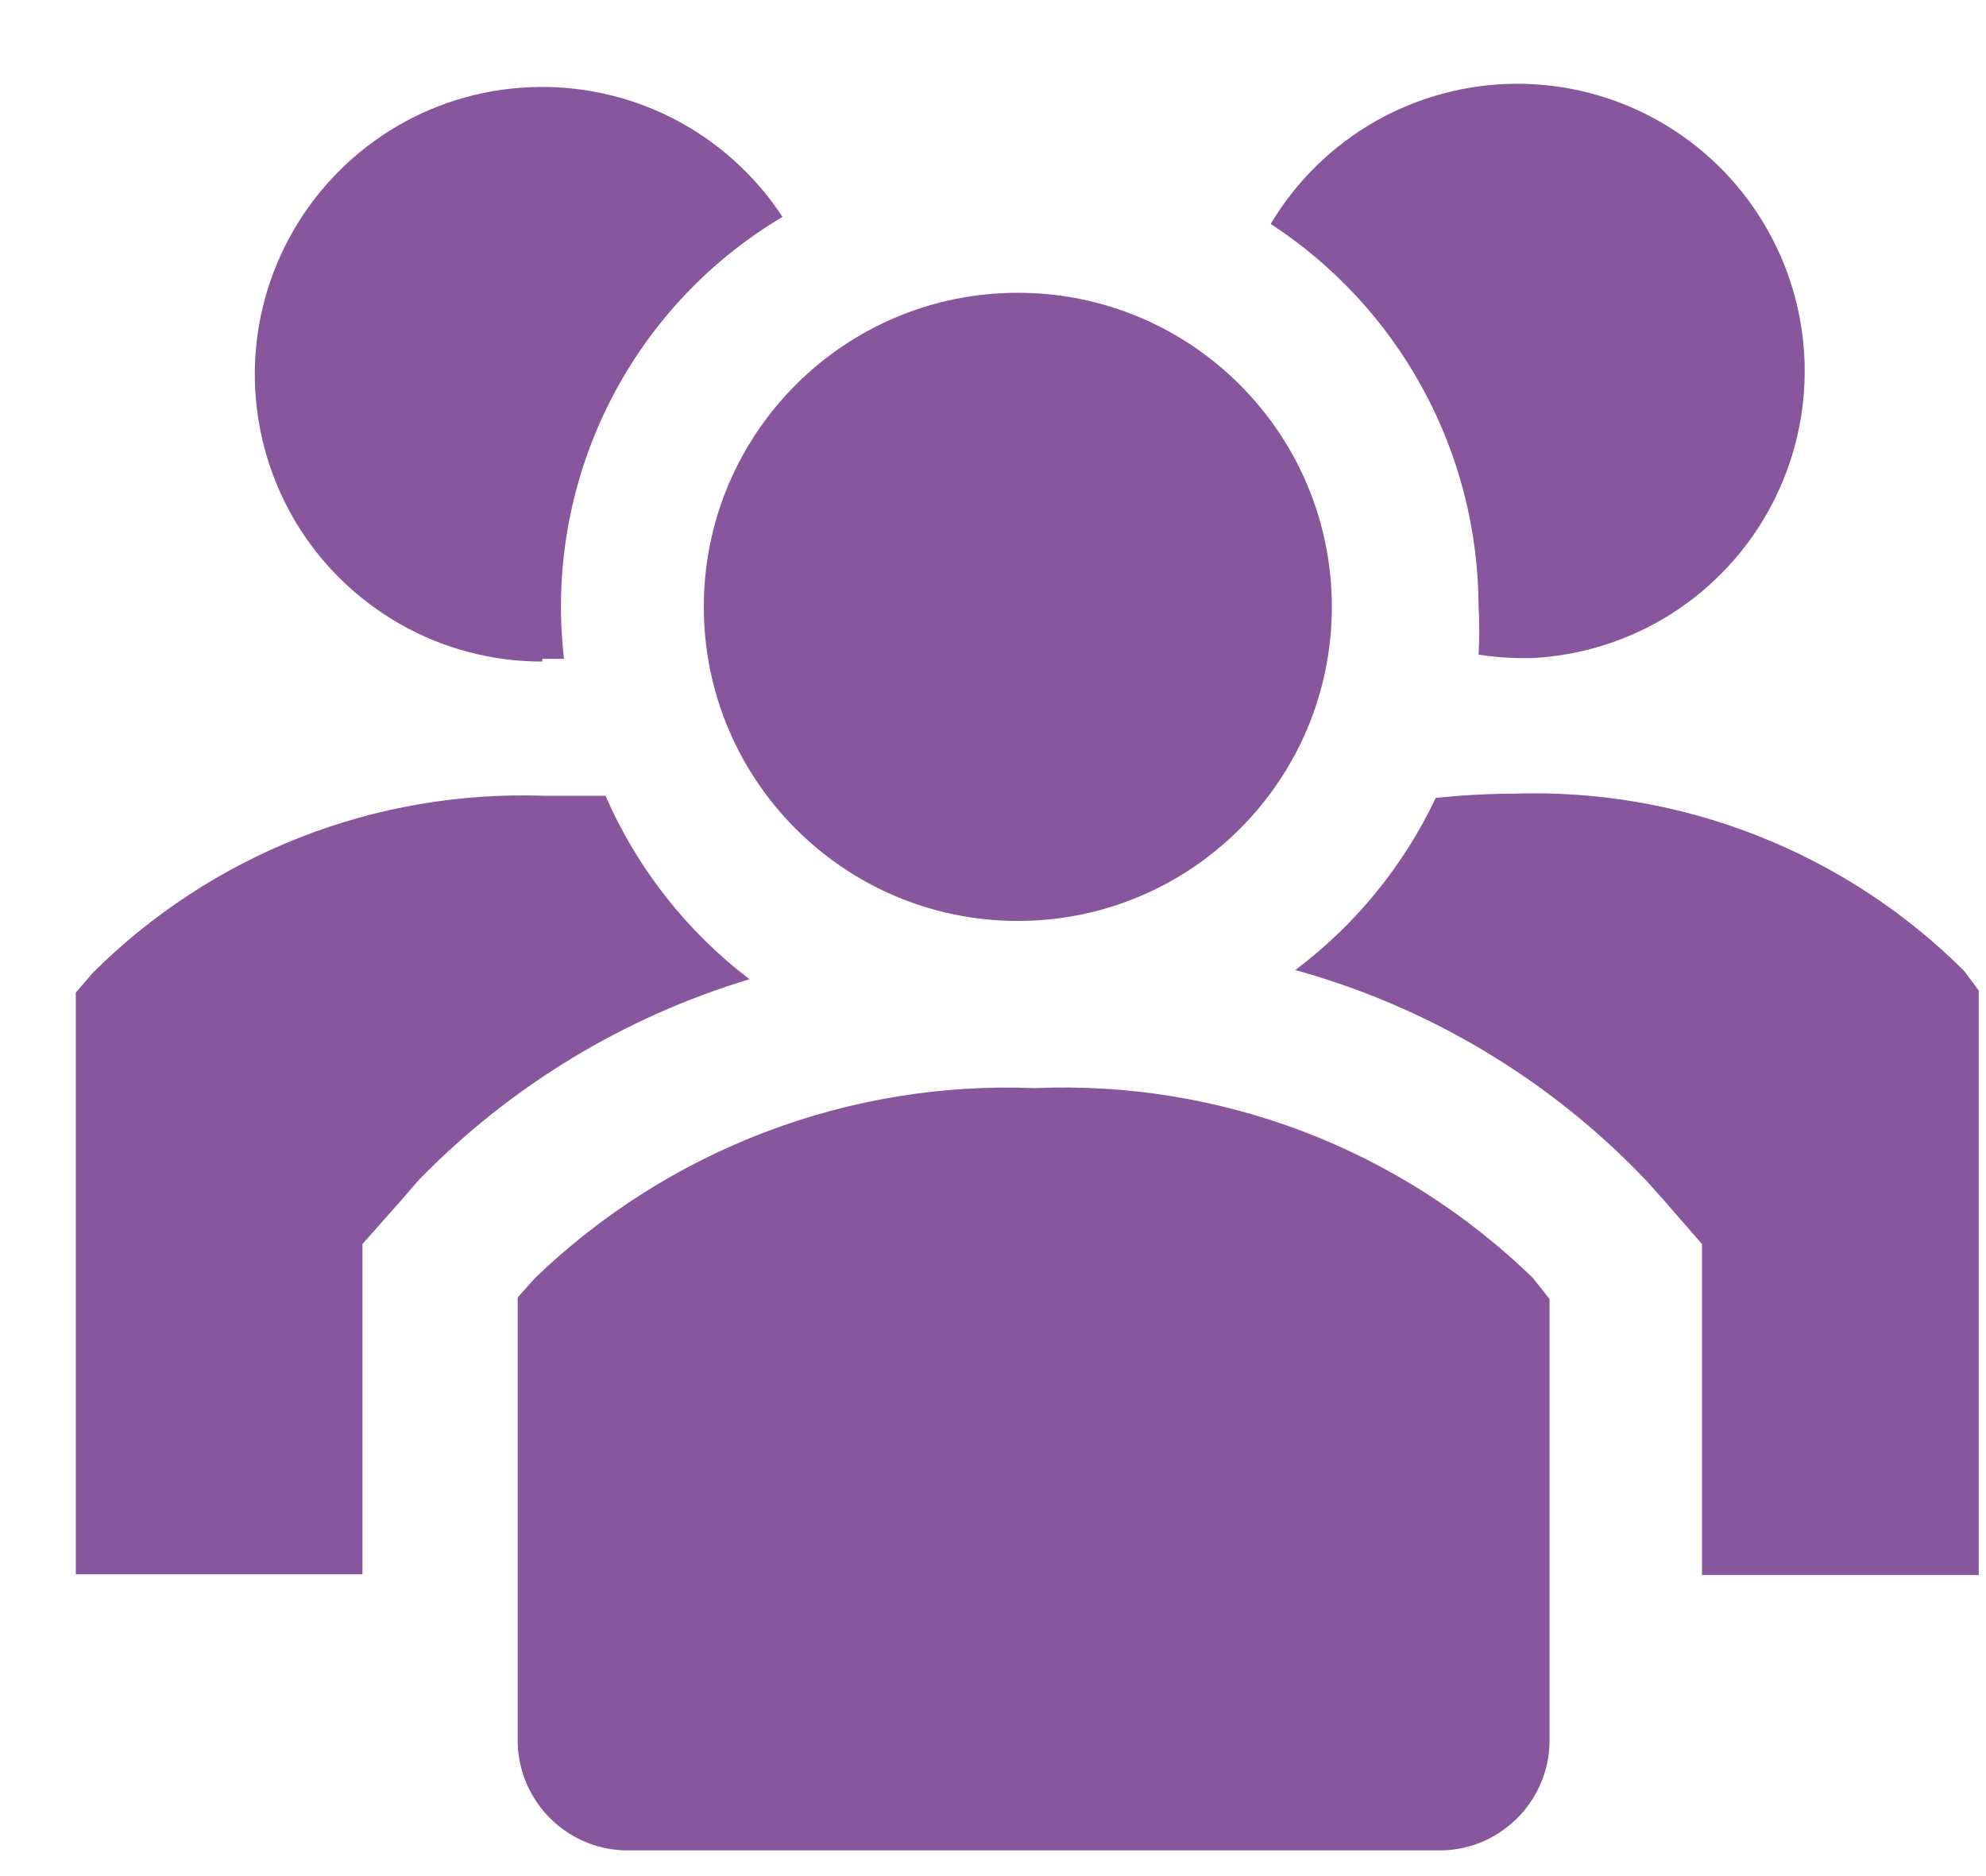 <svg width="18" height="17" viewBox="0 0 18 17" fill="none" xmlns="http://www.w3.org/2000/svg">
<path d="M5.488 7.211H4.934C4.178 7.184 3.424 7.312 2.72 7.588C2.016 7.864 1.376 8.282 0.84 8.816L0.687 8.994V14.265H3.285V11.273L3.635 10.878L3.794 10.694C4.623 9.842 5.655 9.216 6.793 8.873C6.223 8.439 5.774 7.867 5.488 7.211Z" fill="#6A2C85" fill-opacity="0.8"/>
<path d="M17.801 8.797C17.265 8.263 16.625 7.845 15.92 7.569C15.216 7.293 14.463 7.165 13.707 7.192C13.475 7.193 13.243 7.206 13.013 7.23C12.721 7.846 12.284 8.381 11.74 8.79C12.954 9.126 14.055 9.786 14.923 10.7L15.082 10.878L15.426 11.273V14.272H17.934V8.975L17.801 8.797Z" fill="#6A2C85" fill-opacity="0.8"/>
<path d="M4.915 5.97H5.112C5.02 5.182 5.159 4.385 5.51 3.675C5.861 2.964 6.411 2.37 7.092 1.965C6.845 1.588 6.504 1.281 6.103 1.075C5.702 0.869 5.254 0.771 4.804 0.79C4.353 0.809 3.915 0.944 3.533 1.183C3.151 1.423 2.837 1.757 2.623 2.154C2.408 2.55 2.3 2.996 2.31 3.447C2.32 3.898 2.446 4.338 2.677 4.726C2.908 5.113 3.236 5.433 3.628 5.656C4.02 5.879 4.464 5.995 4.915 5.995V5.97Z" fill="#6A2C85" fill-opacity="0.8"/>
<path d="M13.401 5.492C13.409 5.639 13.409 5.785 13.401 5.932C13.523 5.951 13.647 5.962 13.771 5.963H13.892C14.34 5.939 14.776 5.8 15.155 5.558C15.533 5.316 15.843 4.98 16.054 4.582C16.264 4.185 16.368 3.74 16.356 3.291C16.343 2.841 16.215 2.403 15.982 2.018C15.75 1.633 15.422 1.315 15.03 1.094C14.638 0.873 14.196 0.758 13.746 0.759C13.297 0.76 12.855 0.878 12.464 1.1C12.074 1.323 11.747 1.643 11.517 2.029C12.093 2.405 12.567 2.918 12.896 3.523C13.225 4.127 13.398 4.804 13.401 5.492Z" fill="#6A2C85" fill-opacity="0.8"/>
<path d="M9.225 8.345C10.796 8.345 12.071 7.07 12.071 5.499C12.071 3.927 10.796 2.653 9.225 2.653C7.653 2.653 6.379 3.927 6.379 5.499C6.379 7.07 7.653 8.345 9.225 8.345Z" fill="#6A2C85" fill-opacity="0.8"/>
<path d="M9.378 9.86C8.546 9.826 7.717 9.961 6.939 10.257C6.161 10.552 5.451 11.002 4.851 11.579L4.692 11.757V15.787C4.694 15.918 4.723 16.048 4.775 16.168C4.828 16.288 4.903 16.397 4.998 16.488C5.093 16.579 5.204 16.651 5.326 16.699C5.449 16.747 5.579 16.77 5.71 16.767H13.026C13.157 16.77 13.287 16.747 13.41 16.699C13.532 16.651 13.643 16.579 13.738 16.488C13.833 16.397 13.908 16.288 13.961 16.168C14.014 16.048 14.042 15.918 14.044 15.787V11.77L13.892 11.579C13.296 11 12.588 10.549 11.812 10.253C11.036 9.958 10.207 9.824 9.378 9.86Z" fill="#6A2C85" fill-opacity="0.8"/>
</svg>
